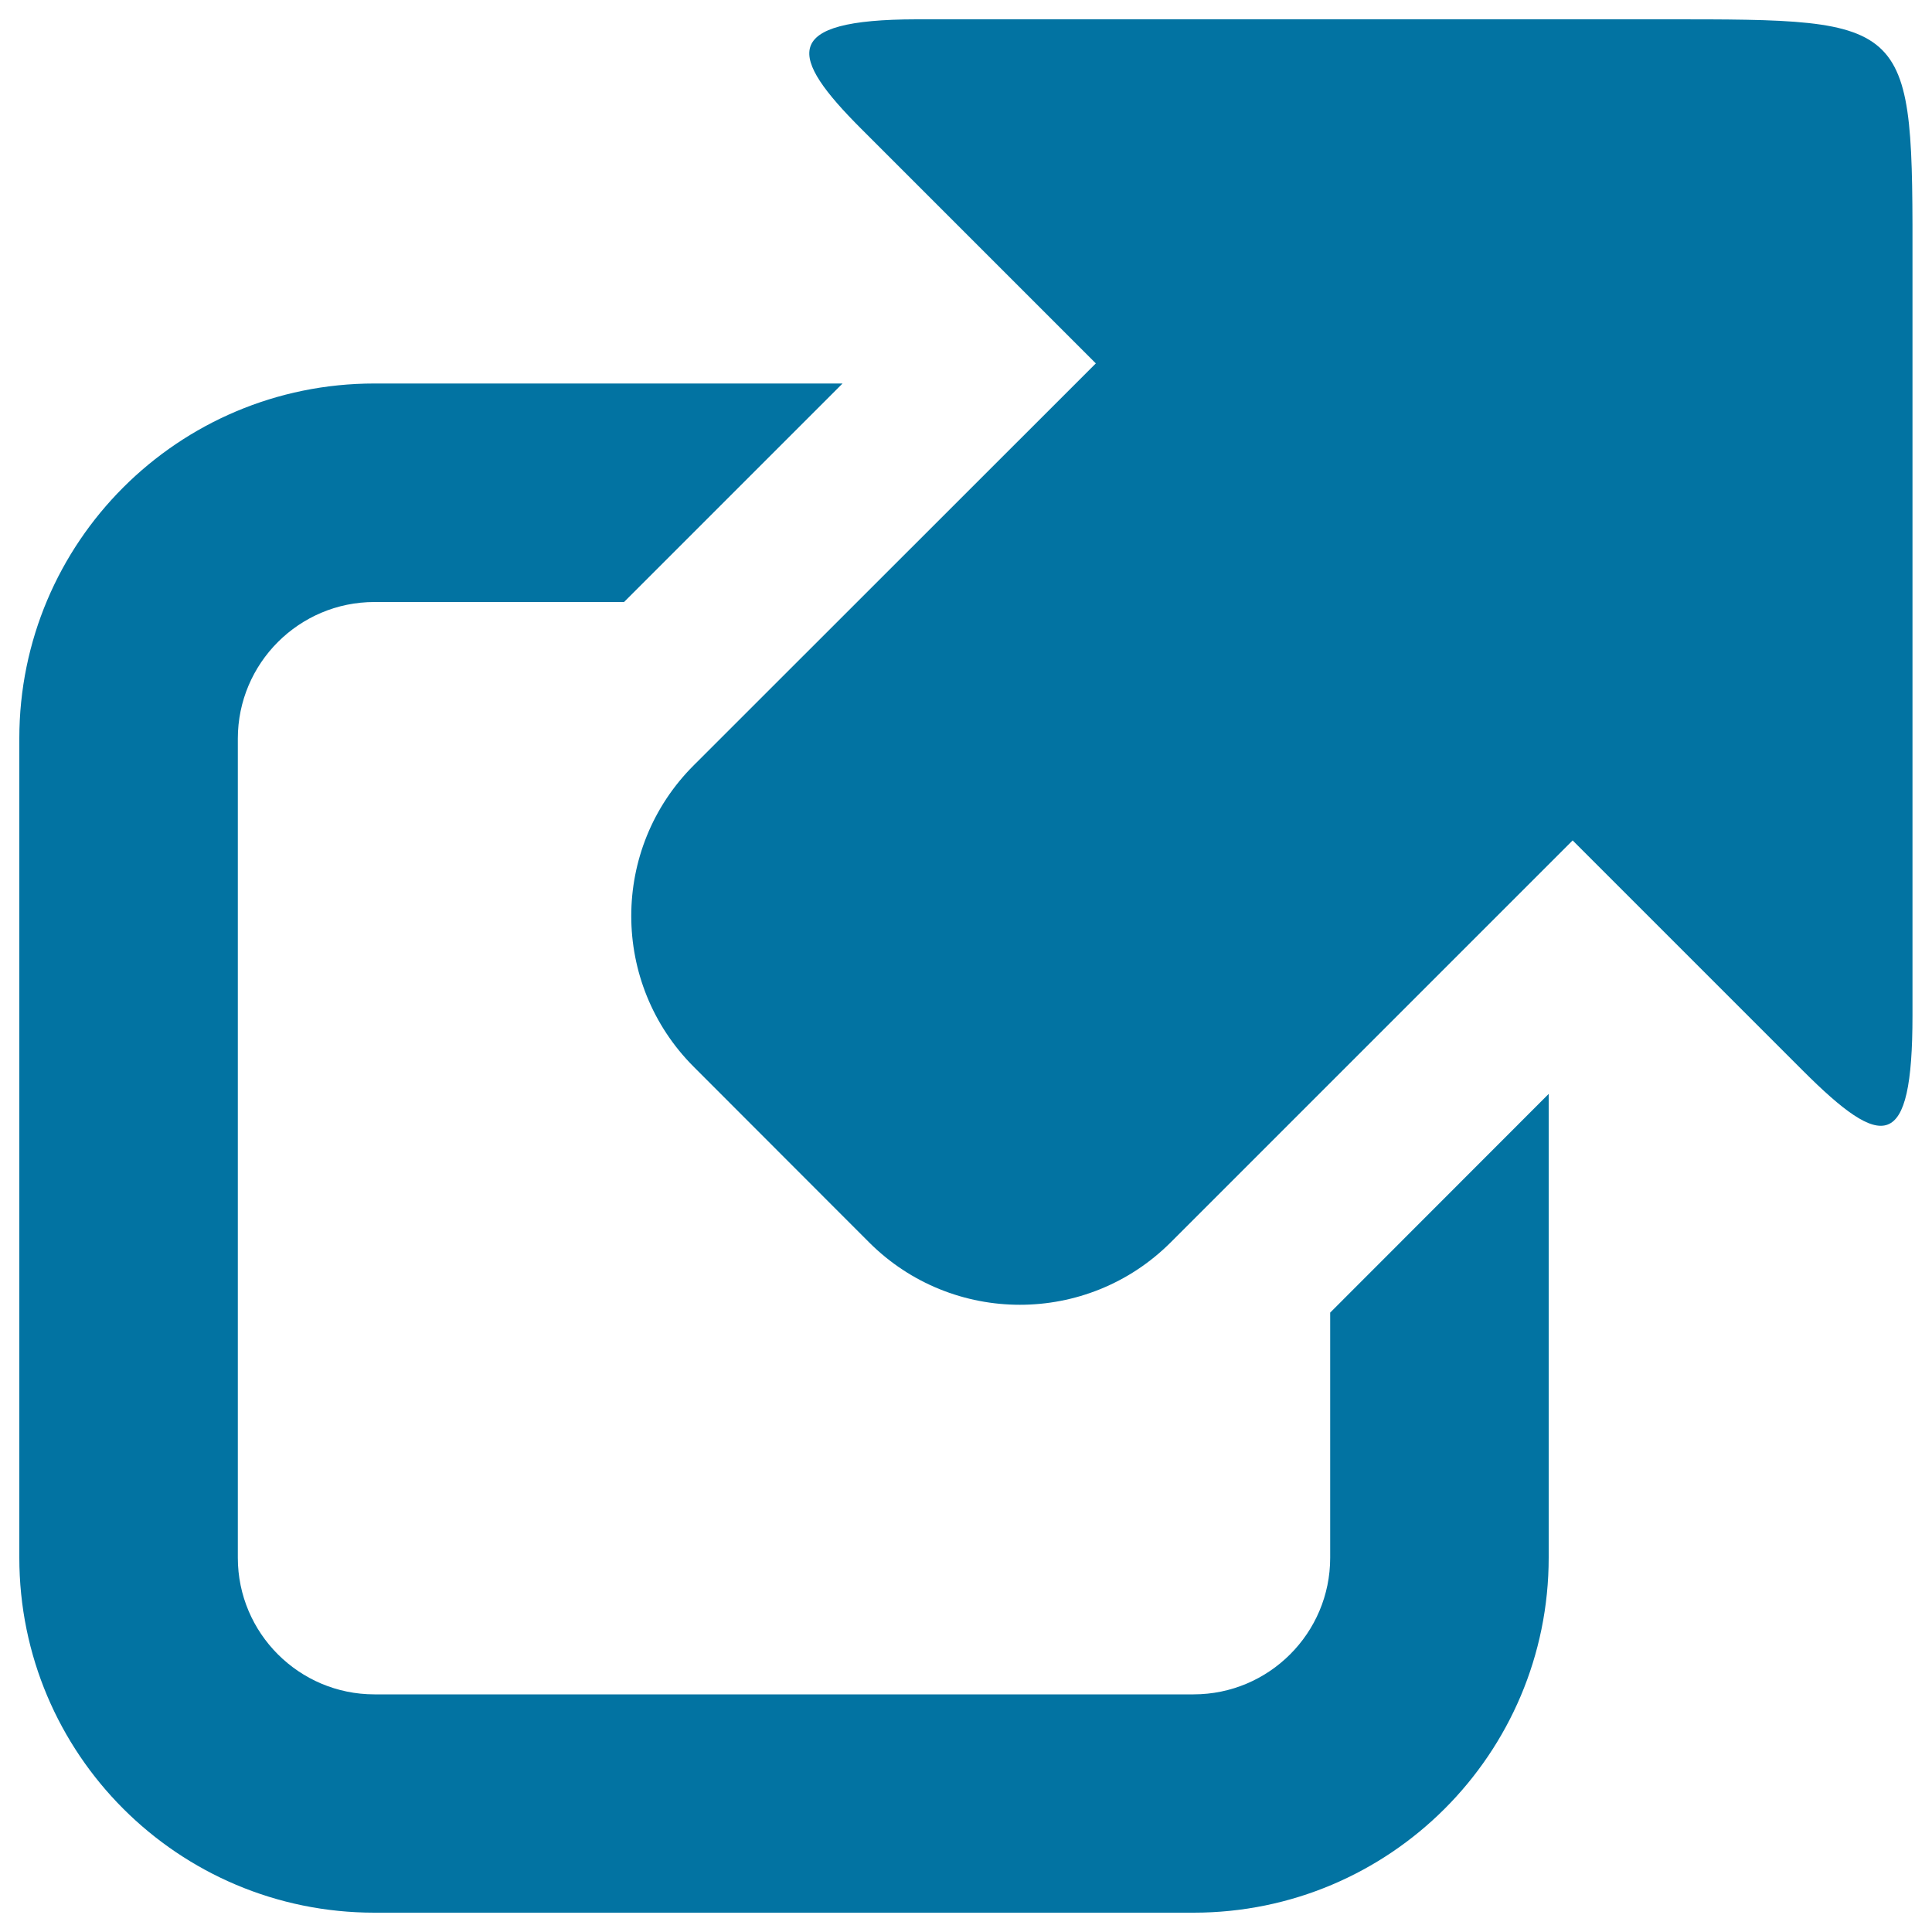 <svg xmlns="http://www.w3.org/2000/svg" viewBox="0 0 1000 1000" style="fill:#0273a2">
<title>External Link SVG icon</title>
<g><path d="M688.5,679.4v126.9c0,39-31.7,70.7-70.7,70.7h-424c-39,0-70.7-31.7-70.7-70.7v-424c0-39,31.7-70.7,70.7-70.7H323l113.1-113.1H193.8C92.2,198.5,10,280.7,10,382.2v424C10,907.8,92.2,990,193.8,990h424c101.5,0,183.8-82.2,183.8-183.8v-240L688.5,679.4z"/><g><path d="M861.1,10H474.4c-71.1,0.1-66.1,19.2-28.6,56.7l121.4,121.4l-208.1,208c-43.2,43.1-43.1,113,0,156.1l90.8,90.9c43.1,43,112.9,43,156,0l208.1-208.1l119.1,119.1c41.5,41.5,56.8,42.6,56.8-28.5l0-386.6C990,9.3,990.9,10,861.1,10z"/></g></g>
</svg>